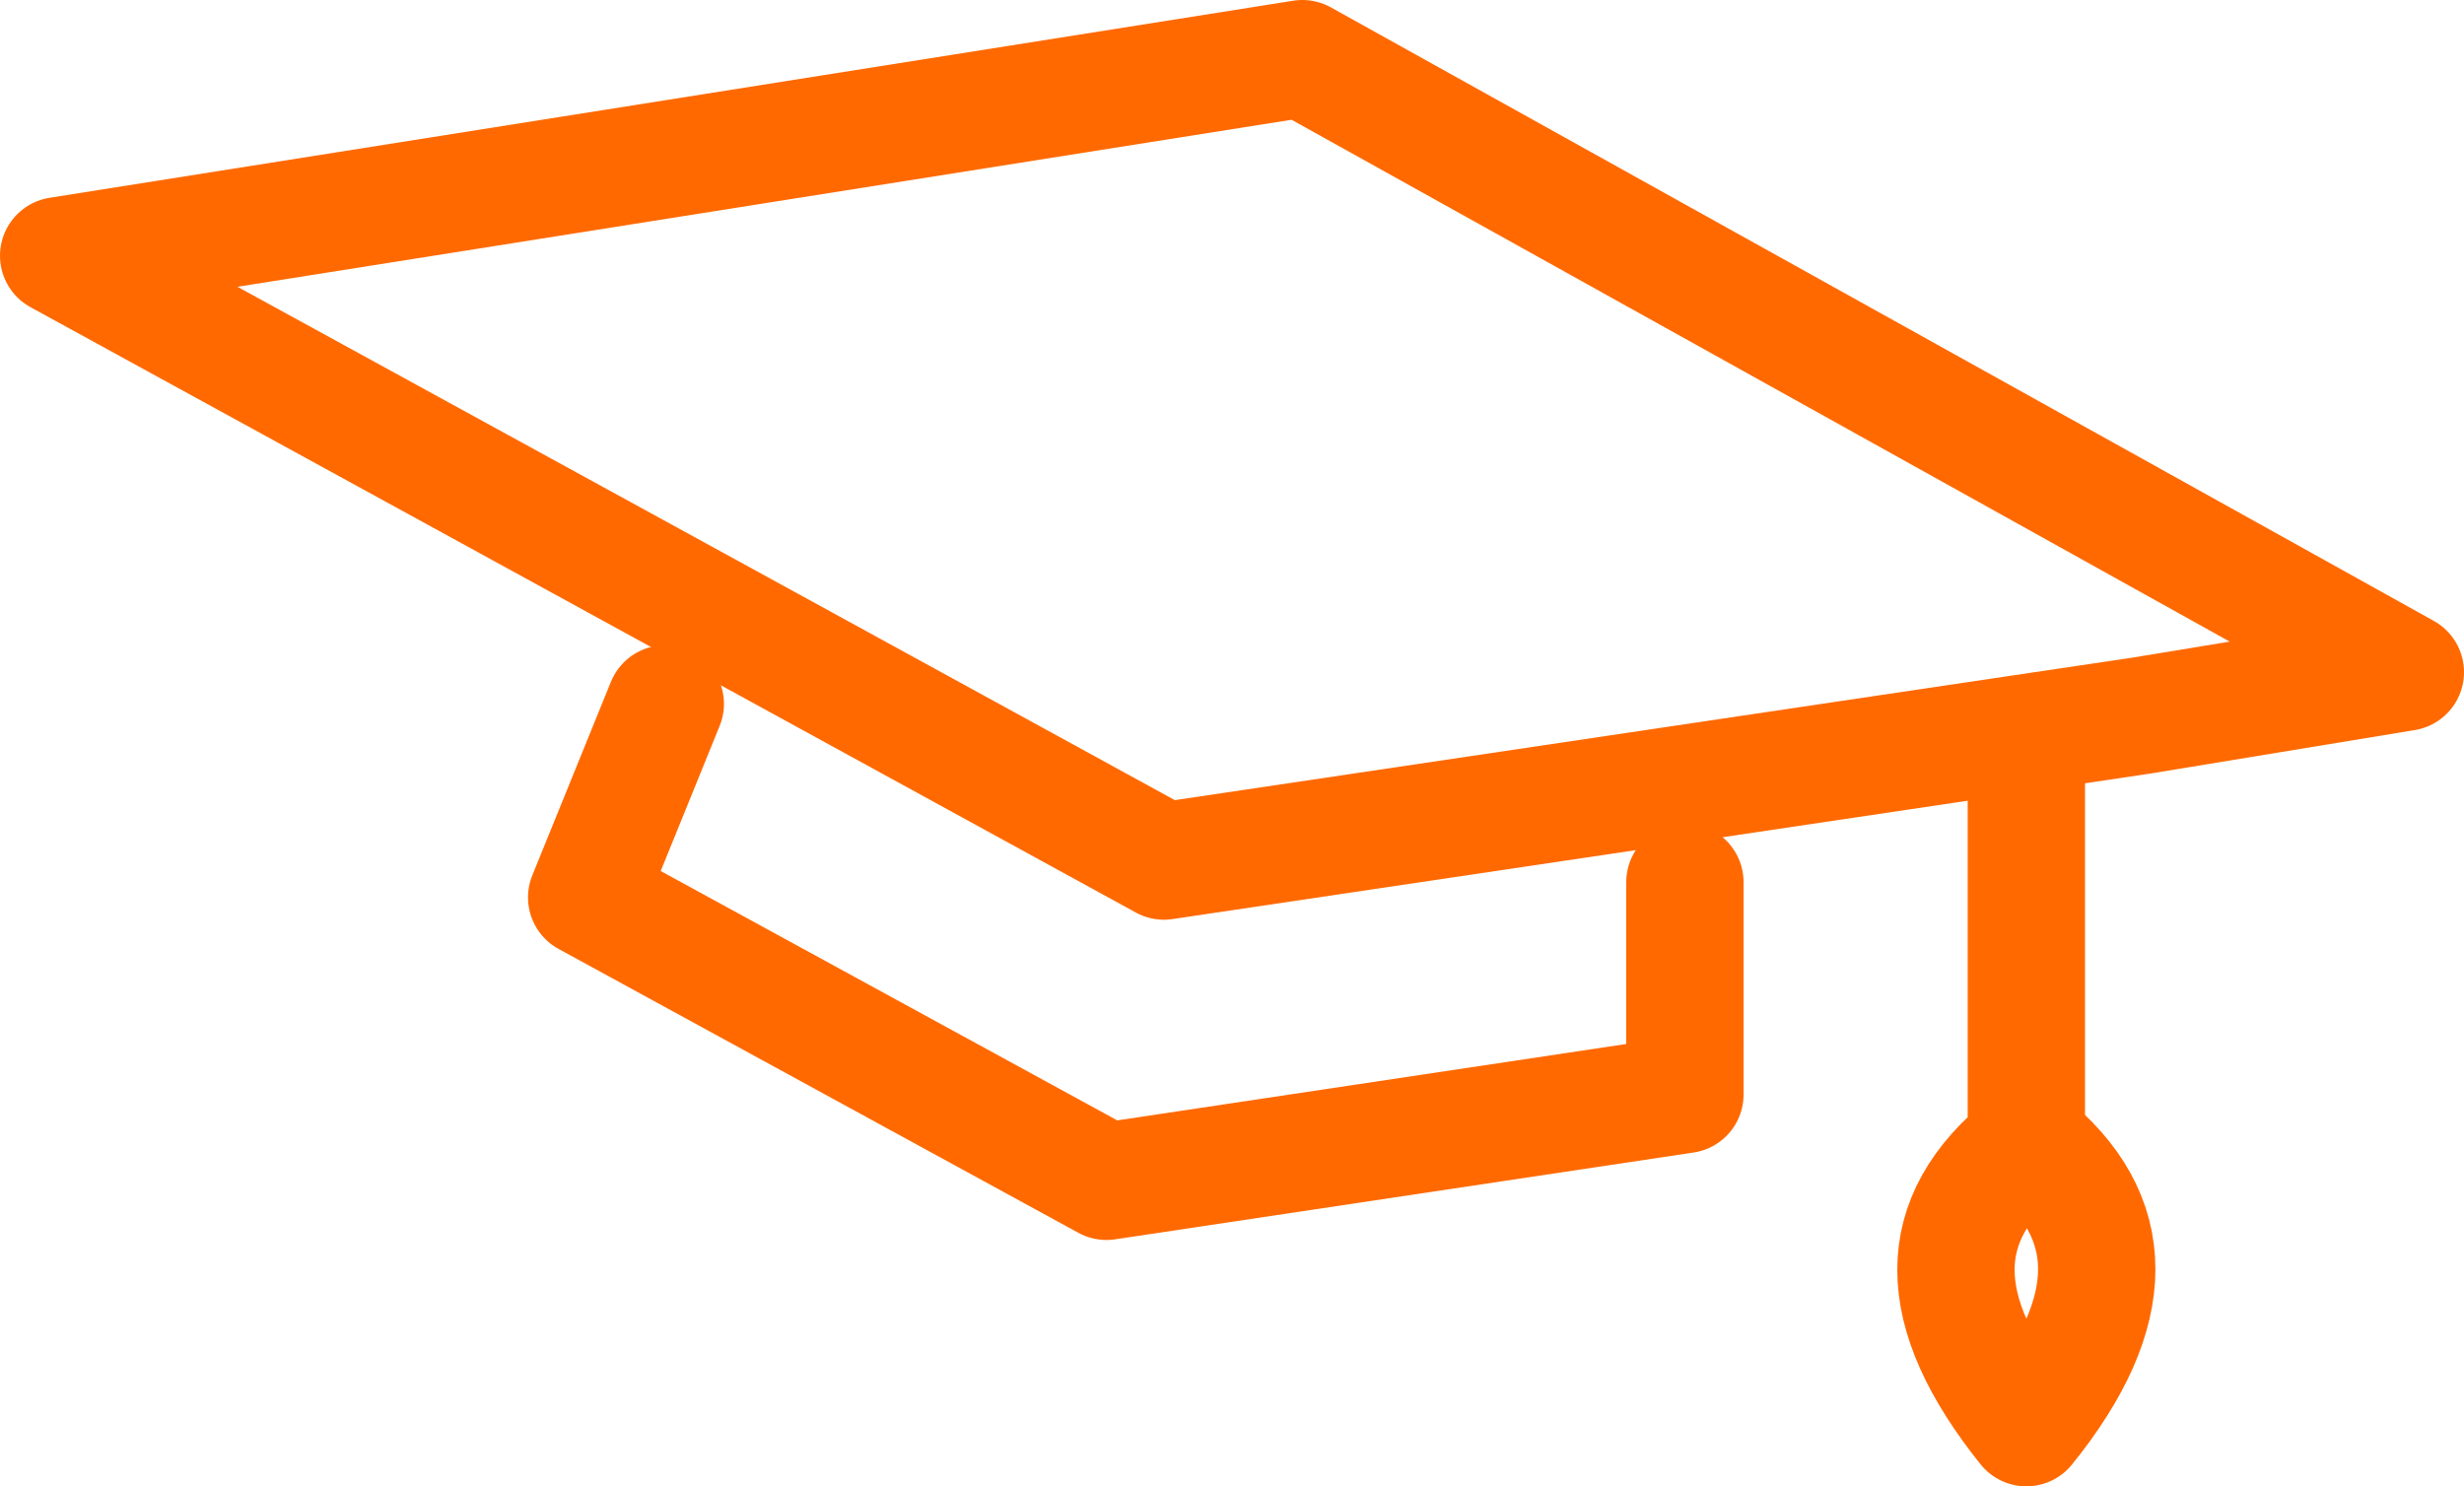 <svg xmlns="http://www.w3.org/2000/svg" viewBox="0 0 21 12.67"><defs><style>.cls-1{fill:none;stroke:#ff6900;stroke-linecap:round;stroke-linejoin:round;}</style></defs><title>elearning-training-materials</title><g id="图层_2" data-name="图层 2"><g id="图层_1-2" data-name="图层 1"><path id="Layer0_1_MEMBER_0_MEMBER_0_MEMBER_0_1_STROKES" data-name="Layer0 1 MEMBER 0 MEMBER 0 MEMBER 0 1 STROKES" class="cls-1" d="M17.27,6.3V9.73c.8.64.8,1.45,0,2.44-.8-1-.8-1.78,0-2.42v0"/><path id="Layer0_1_MEMBER_0_MEMBER_0_MEMBER_1_1_STROKES" data-name="Layer0 1 MEMBER 0 MEMBER 0 MEMBER 1 1 STROKES" class="cls-1" d="M5.67,6,5,7.65l4.43,2.42,4.93-.74V7.52"/><path id="Layer0_1_MEMBER_0_MEMBER_0_MEMBER_2_1_STROKES" data-name="Layer0 1 MEMBER 0 MEMBER 0 MEMBER 2 1 STROKES" class="cls-1" d="M20.5,5.73,11.1.5.5,2.18,9.92,7.34,18.25,6.1Z"/></g></g></svg>
